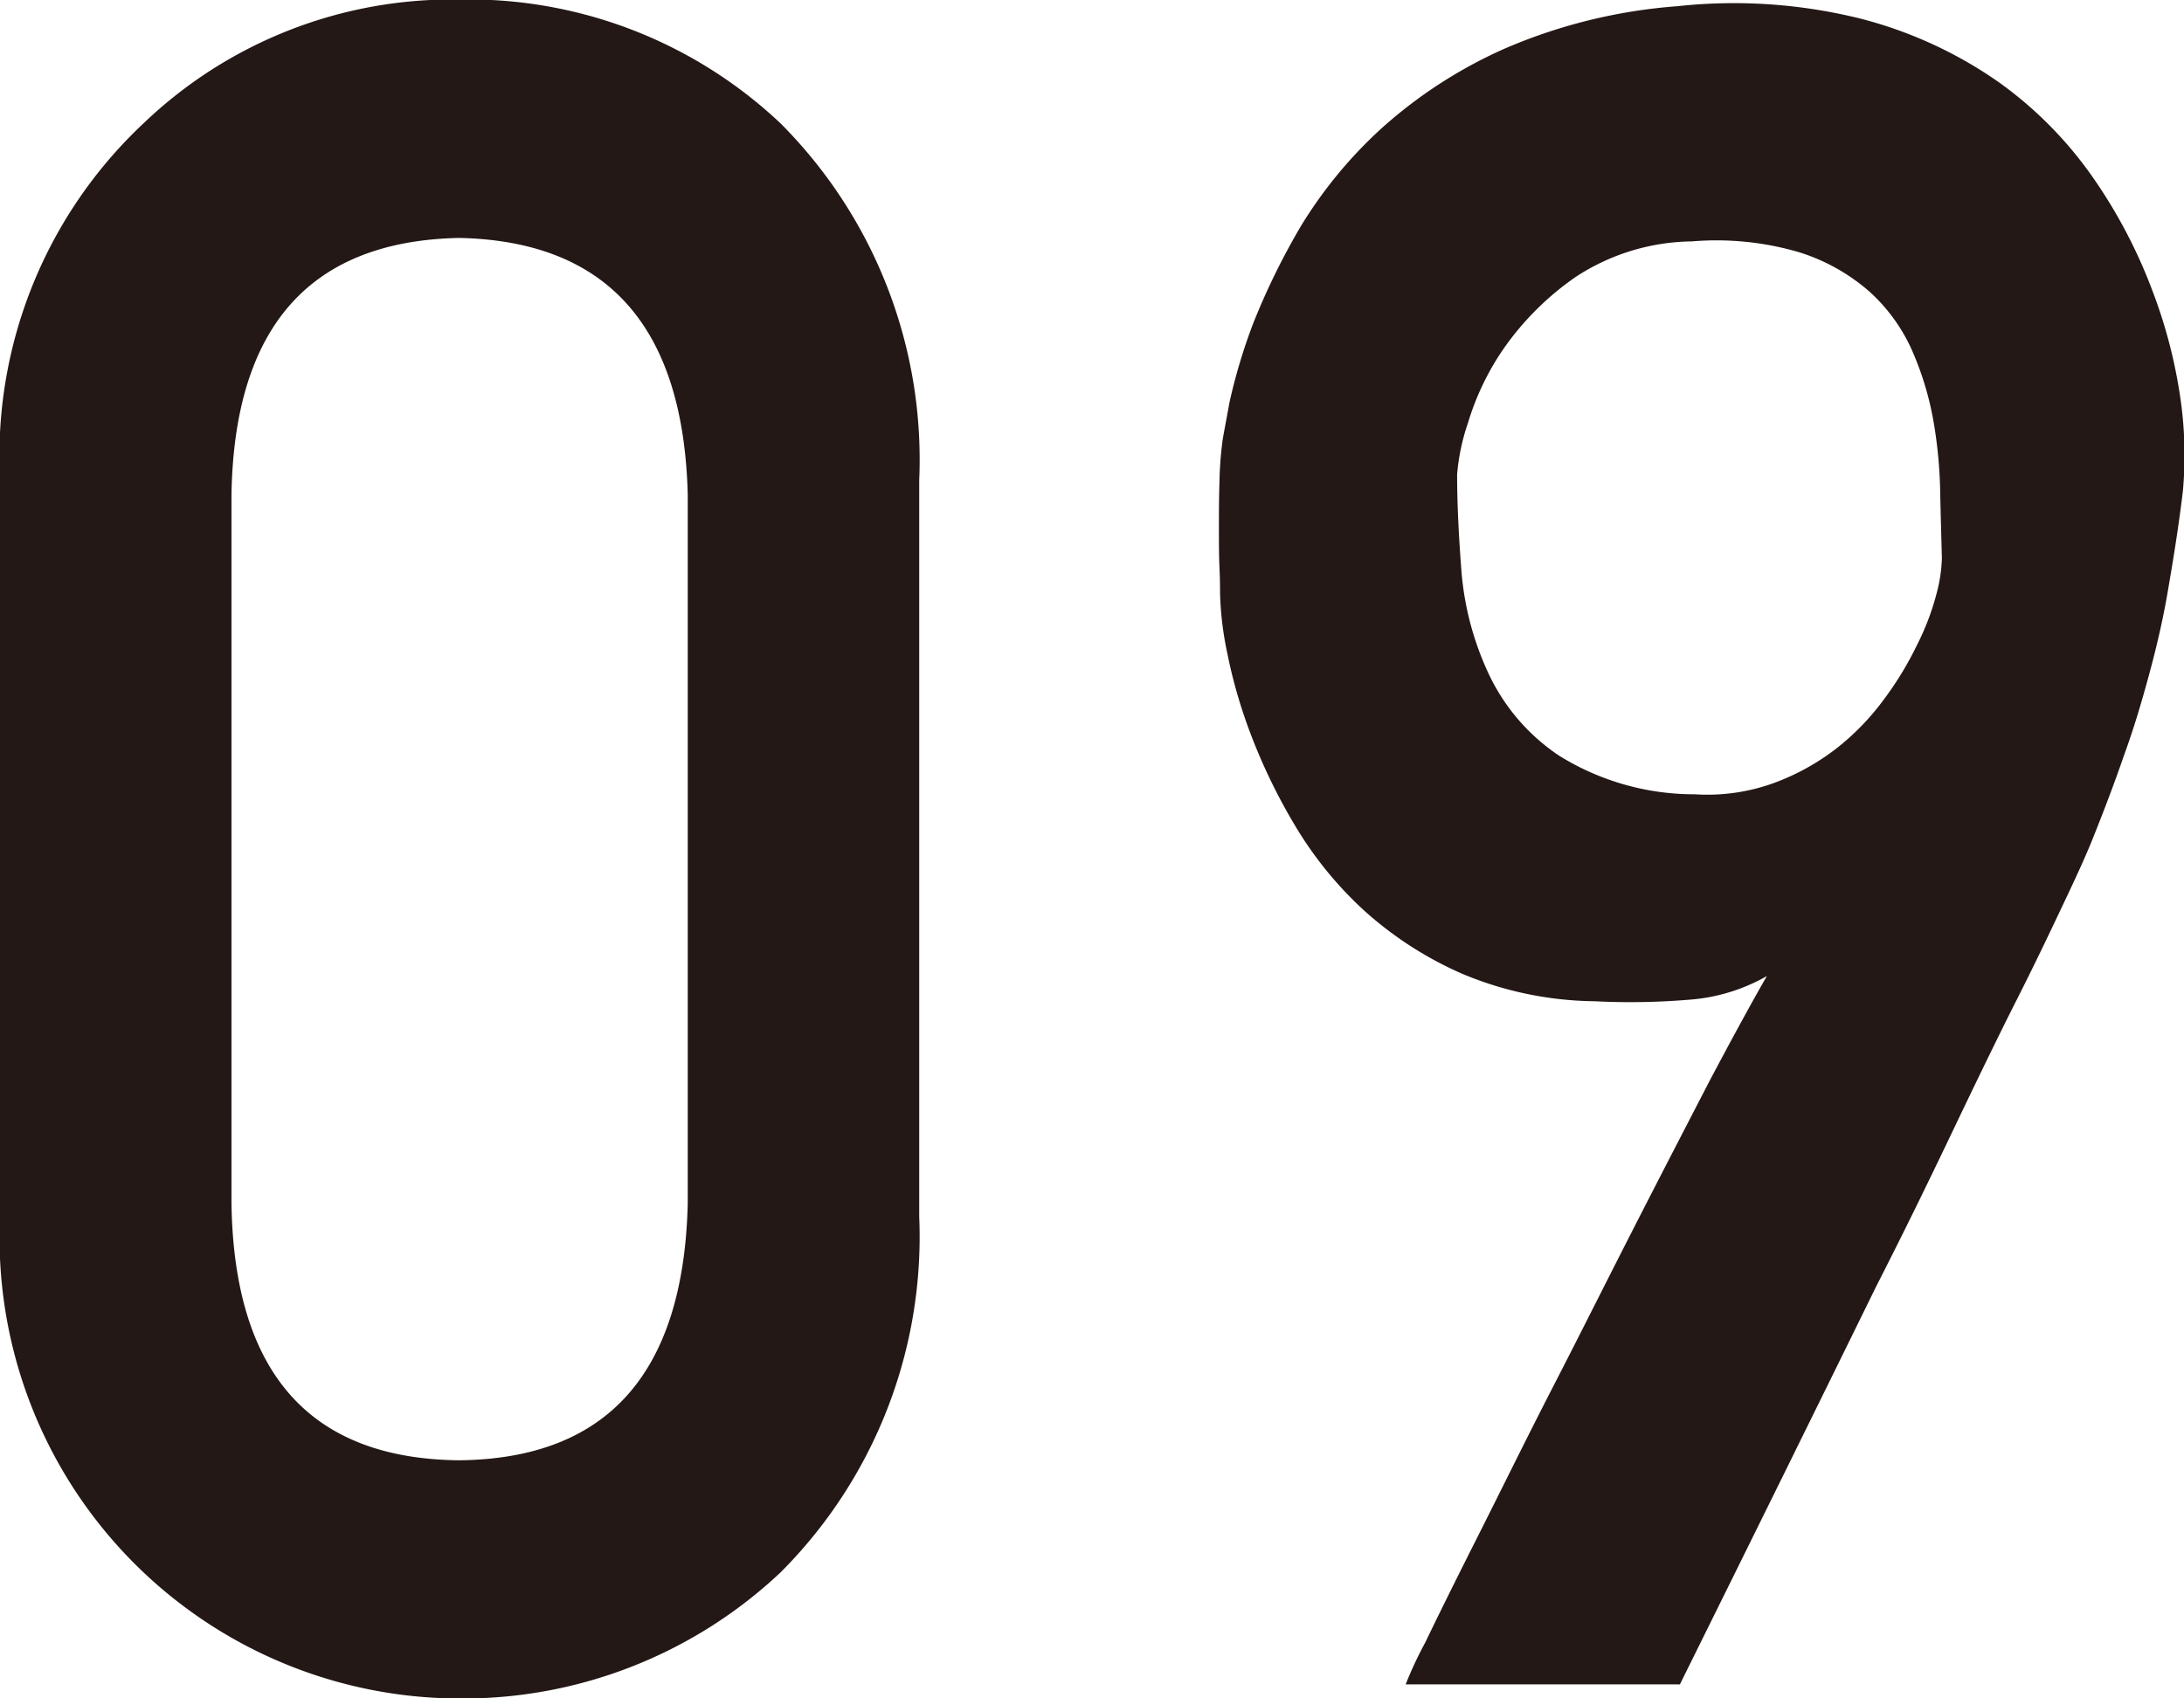 <svg xmlns="http://www.w3.org/2000/svg" width="39.06" height="30.376" viewBox="0 0 39.06 30.376">
  <defs>
    <style>
      .cls-1 {
        fill: #231815;
        fill-rule: evenodd;
      }
    </style>
  </defs>
  <path id="staff_number_09.svg" class="cls-1" d="M1506.86,559.4q-0.12-4.5-4.09-4.582-3.99.082-4.07,4.582v12.7q0.075,4.542,4.07,4.583,3.975-.04,4.09-4.583V559.4Zm-12.3-.267a8.155,8.155,0,0,1,2.57-6.368,7.969,7.969,0,0,1,5.64-2.211,8.119,8.119,0,0,1,5.75,2.215,8.514,8.514,0,0,1,2.48,6.378V572.33a8.489,8.489,0,0,1-2.48,6.358,8.283,8.283,0,0,1-5.75,2.256,8.239,8.239,0,0,1-8.21-8.6V559.13ZM1524.6,580.7q1.95-3.937,3.52-7.137c0.46-.9.9-1.8,1.33-2.7s0.82-1.709,1.19-2.44,0.66-1.35.9-1.856,0.38-.834.44-0.985q0.33-.819.57-1.517c0.17-.465.31-0.937,0.44-1.415s0.25-.981.34-1.508,0.19-1.124.27-1.794a7.036,7.036,0,0,0-.04-1.63,8.959,8.959,0,0,0-.51-1.969,9.155,9.155,0,0,0-1.05-2,7.049,7.049,0,0,0-1.7-1.722,7.618,7.618,0,0,0-2.45-1.128,9.382,9.382,0,0,0-3.29-.226,9.567,9.567,0,0,0-3.09.759,8.352,8.352,0,0,0-2.19,1.415,7.973,7.973,0,0,0-1.45,1.753,12.552,12.552,0,0,0-.86,1.754,10.161,10.161,0,0,0-.42,1.4c-0.07.389-.12,0.632-0.13,0.728a6.263,6.263,0,0,0-.05.7c-0.01.274-.01,0.543-0.01,0.81s0,0.509.01,0.728,0.01,0.369.01,0.451a5.868,5.868,0,0,0,.13,1.077,9.1,9.1,0,0,0,.43,1.476,10.277,10.277,0,0,0,.79,1.62,6.711,6.711,0,0,0,1.23,1.508,6.5,6.5,0,0,0,1.75,1.128,6.283,6.283,0,0,0,2.37.492,12.735,12.735,0,0,0,1.73-.031,3.281,3.281,0,0,0,1.35-.42q-0.39.677-1.02,1.866c-0.41.793-.86,1.661-1.34,2.6s-0.96,1.9-1.46,2.872-0.93,1.852-1.33,2.645-0.72,1.439-.96,1.938a6.945,6.945,0,0,0-.35.749h4.9Zm-3.79-22.559a4.741,4.741,0,0,1,.65-1.354,5.136,5.136,0,0,1,1.28-1.271,3.865,3.865,0,0,1,2.08-.636,5.235,5.235,0,0,1,1.92.195,3.485,3.485,0,0,1,1.26.708,3.136,3.136,0,0,1,.76,1.056,5.5,5.5,0,0,1,.38,1.261,8.216,8.216,0,0,1,.12,1.292q0.015,0.636.03,1.148a2.756,2.756,0,0,1-.1.657,4.53,4.53,0,0,1-.34.892,5.9,5.9,0,0,1-.59.974,4.487,4.487,0,0,1-.85.882,4.182,4.182,0,0,1-1.13.625,3.486,3.486,0,0,1-1.41.2,4.583,4.583,0,0,1-2.42-.687,3.6,3.6,0,0,1-1.26-1.456,5.335,5.335,0,0,1-.49-1.815c-0.05-.642-0.08-1.23-0.08-1.764A3.789,3.789,0,0,1,1520.81,558.139Z" transform="translate(-1494.56 -550.562)"/>
</svg>
